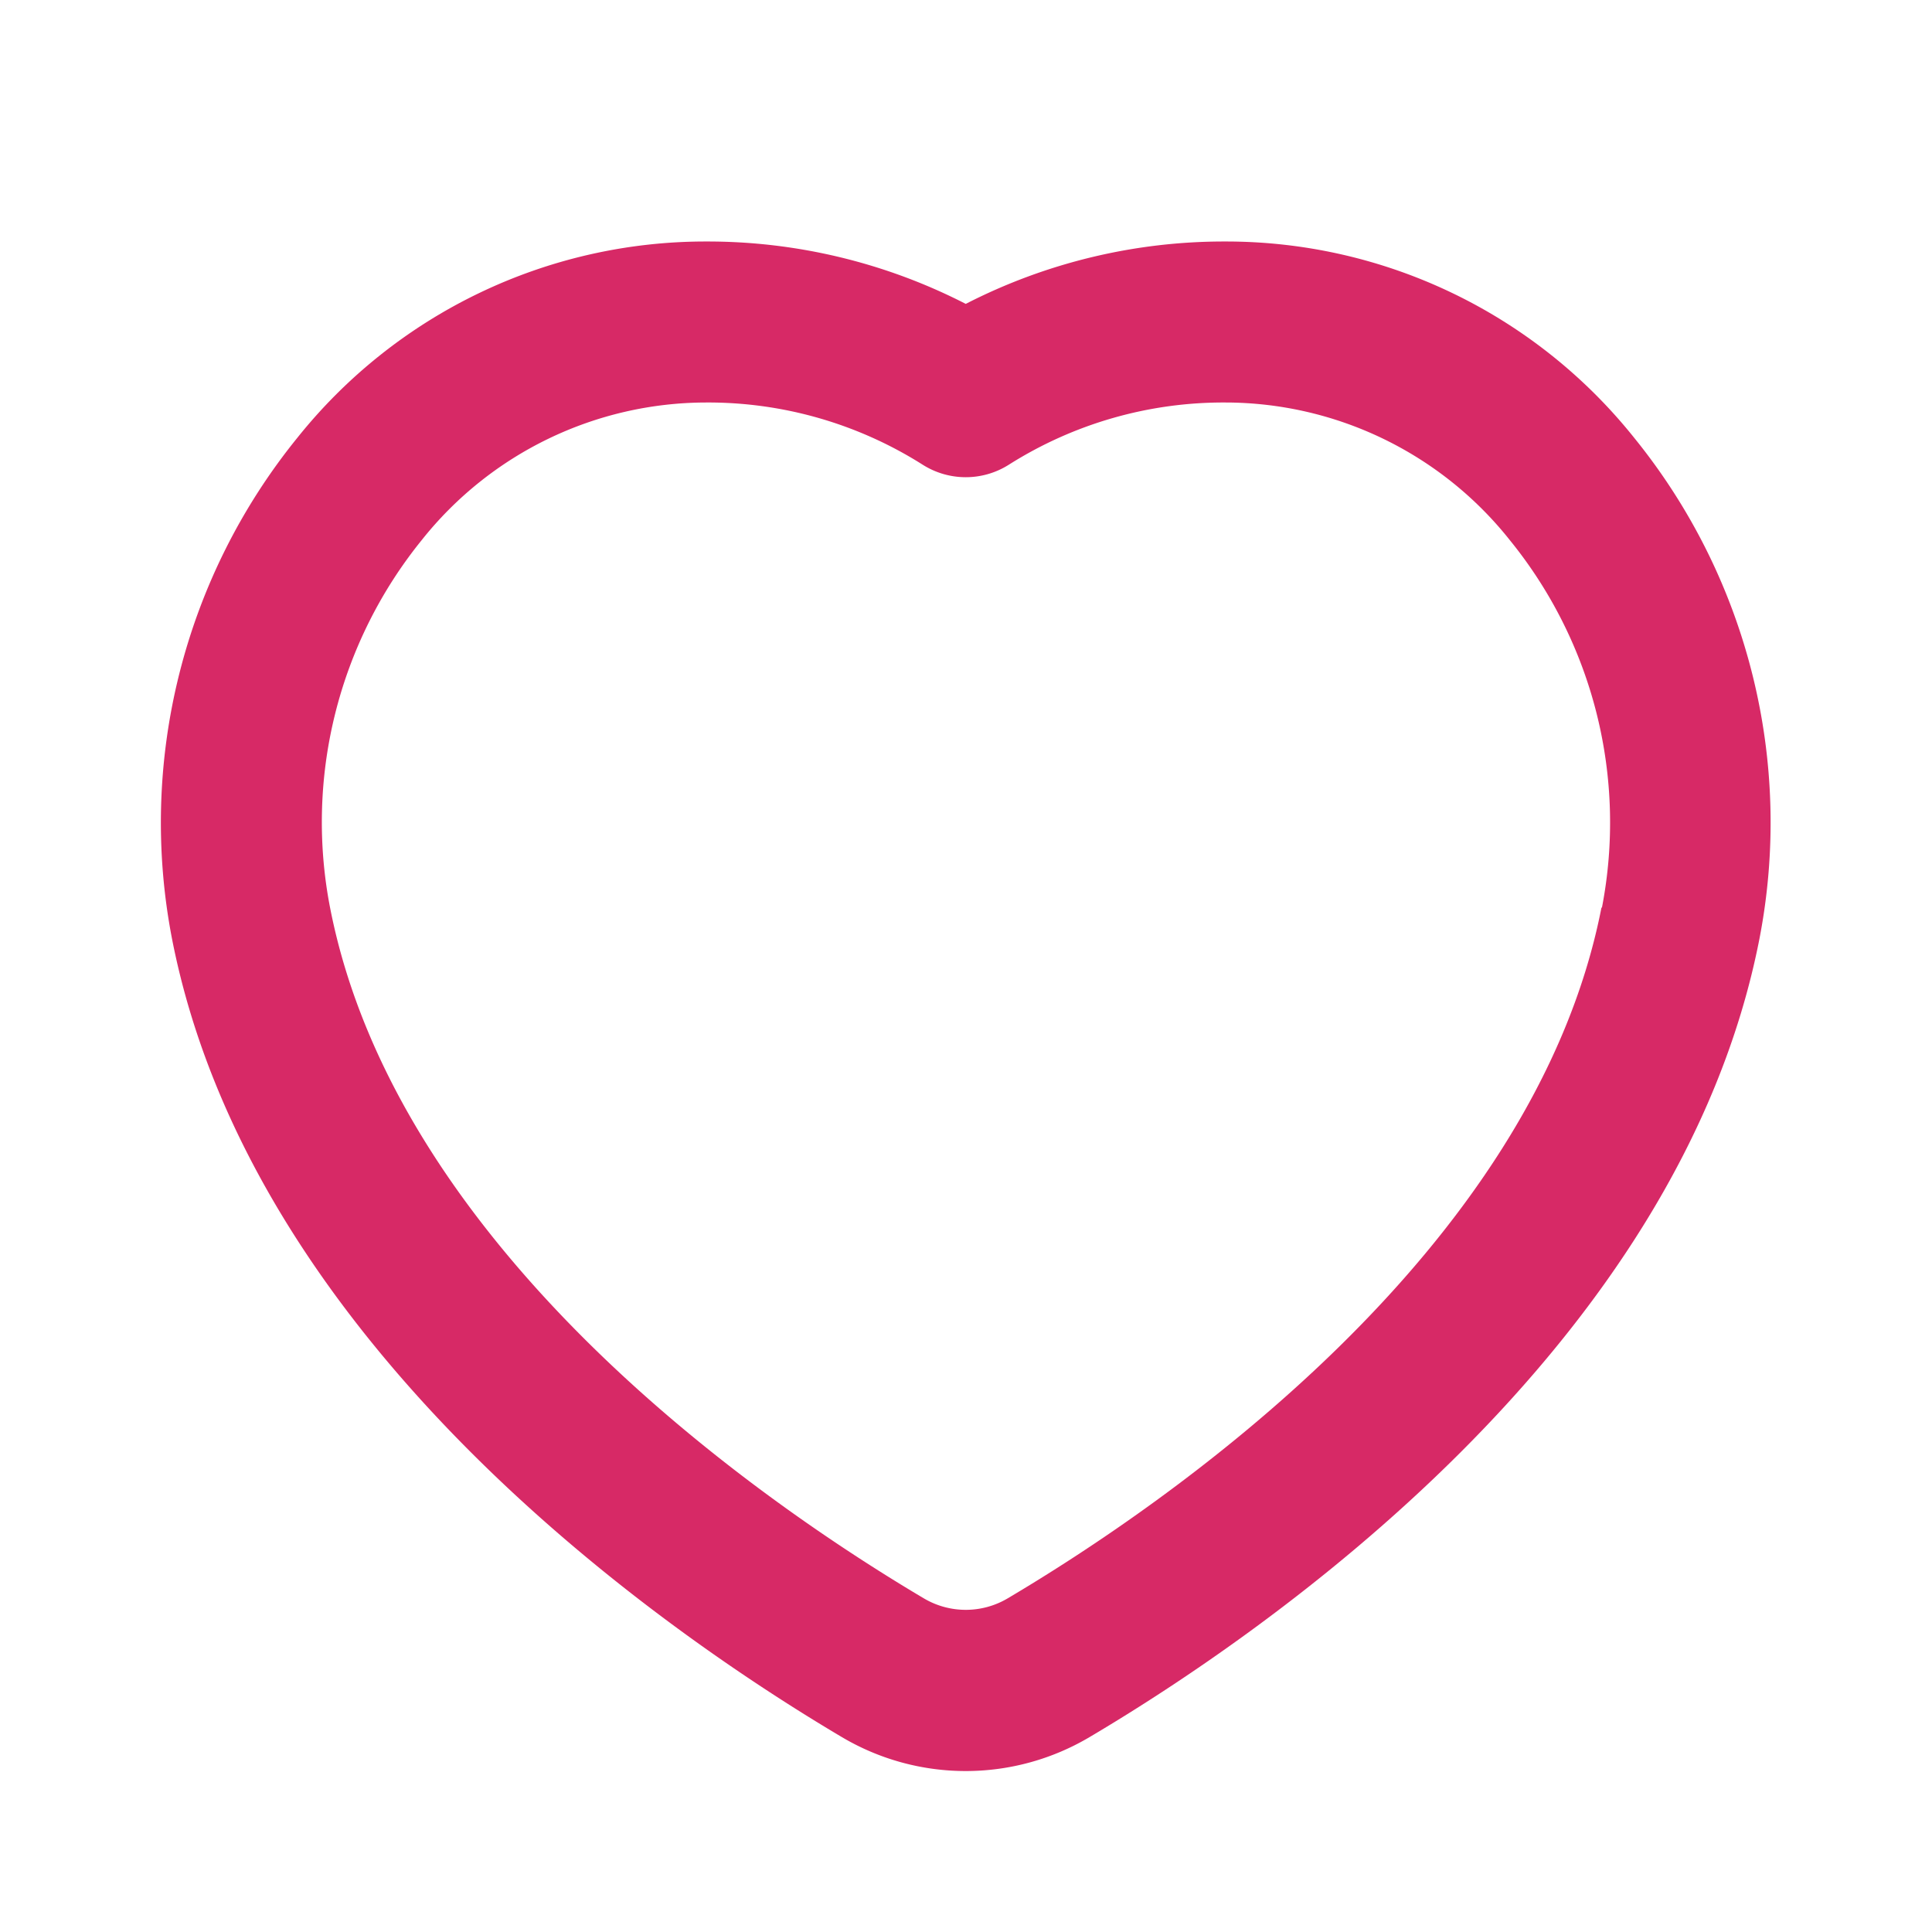 <svg id="heart-Bold" xmlns="http://www.w3.org/2000/svg" width="24" height="24" viewBox="0 0 24 24">
  <rect id="Path" width="24" height="24" fill="rgba(255,255,255,0)"/>
  <path id="heart-Bold_1_" d="M319.3,1751.438a6.49,6.49,0,0,0-5.075-2.438,7.028,7.028,0,0,0-3.228.775,7.025,7.025,0,0,0-3.228-.775,6.49,6.49,0,0,0-5.075,2.438,7.591,7.591,0,0,0-1.558,6.22c.994,5.095,6.152,8.636,8.324,9.922a3.017,3.017,0,0,0,3.073,0c2.172-1.285,7.33-4.826,8.324-9.921A7.587,7.587,0,0,0,319.3,1751.438Zm-.406,5.836c-.839,4.3-5.44,7.435-7.379,8.583a1.022,1.022,0,0,1-1.036,0c-1.939-1.148-6.541-4.283-7.379-8.583a5.568,5.568,0,0,1,1.139-4.565,4.52,4.52,0,0,1,3.531-1.709,4.981,4.981,0,0,1,2.689.771,1,1,0,0,0,1.076,0,4.983,4.983,0,0,1,2.689-.771,4.518,4.518,0,0,1,3.531,1.709A5.564,5.564,0,0,1,318.9,1757.274Z" transform="translate(-299 -1746)" fill="#D72966"/>
</svg>
